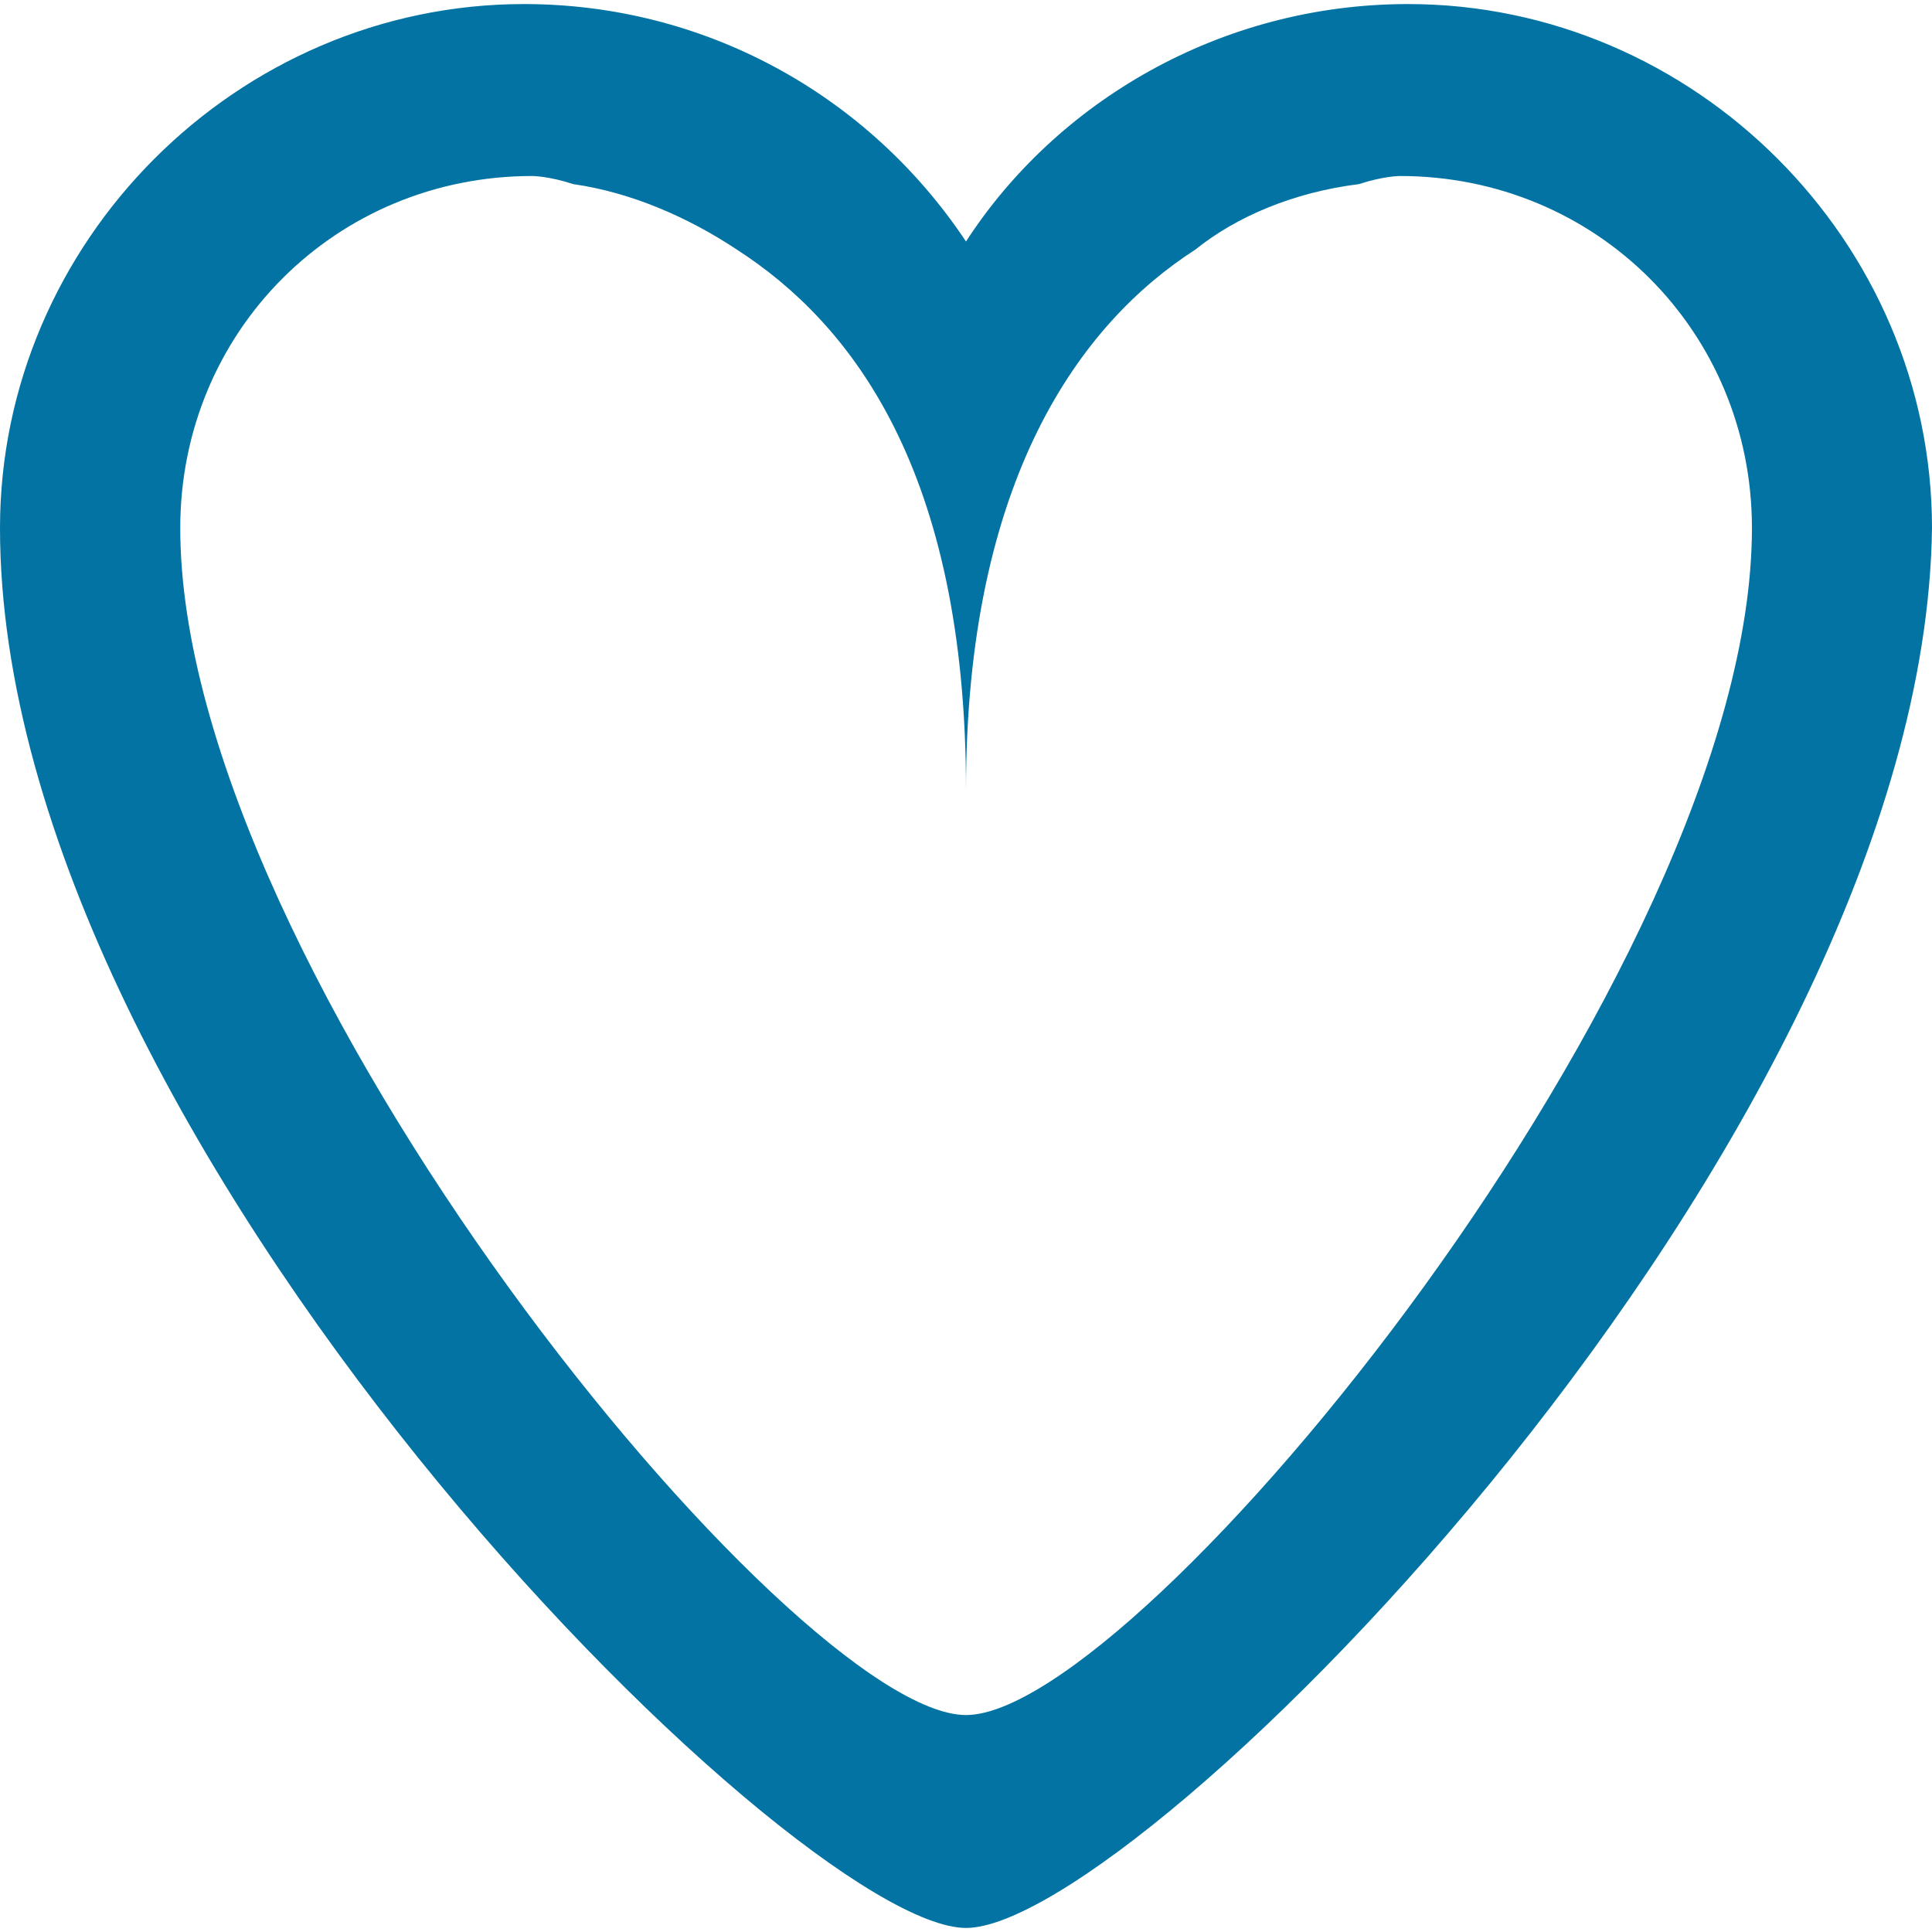 <svg xmlns="http://www.w3.org/2000/svg" viewBox="0 0 1000 1000" style="fill:#0273a2">
<title>Heart SVG icon</title>
<path d="M500,997.9c-89,0-500-406.8-500-724.6C0,125,122.9,2.1,271.2,2.1c93.2,0,178,46.6,228.8,122.9C546.6,53,631.4,2.1,728.8,2.1 C877.1,2.1,1000,125,1000,273.3C995.8,591.1,589,997.9,500,997.9z M724.6,91.1L724.6,91.1L724.6,91.1c0,0-8.5,0-21.2,4.2 c-33.9,4.2-63.6,16.9-84.7,33.9C559.3,167.4,500,247.9,500,408.9c0-165.3-59.3-241.5-118.6-279.7c-25.4-16.9-55.1-29.7-84.7-33.9 c-12.7-4.2-21.2-4.2-21.2-4.2l0,0c-101.7,0-182.2,80.5-182.2,182.2C93.2,502.1,411,887.7,500,887.7s406.8-385.6,406.8-614.4 C906.8,171.6,826.3,91.1,724.6,91.1L724.6,91.1z"/>
</svg>